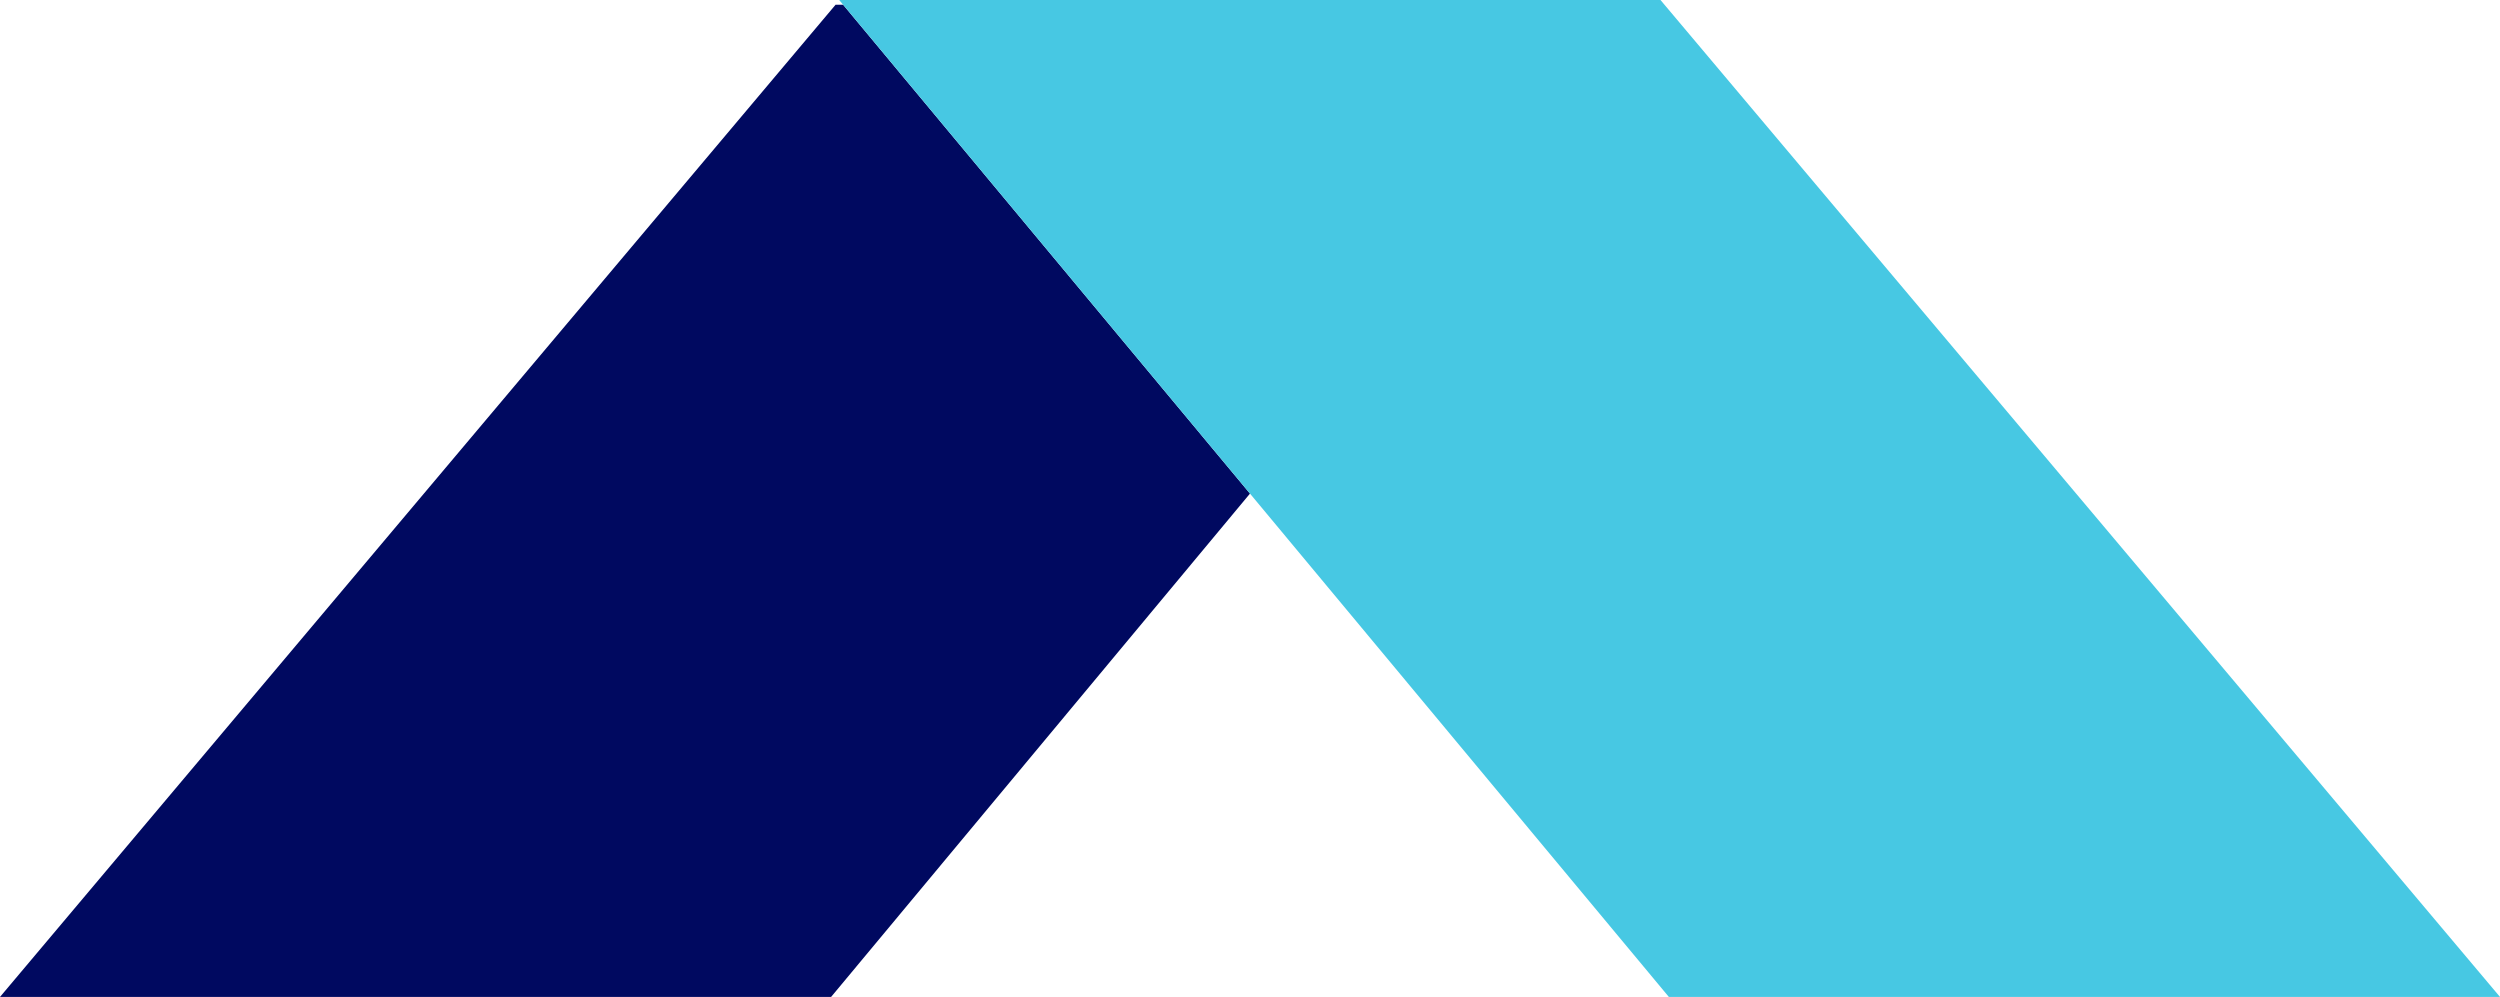 <svg width="163" height="65" viewBox="0 0 163 65" fill="none" xmlns="http://www.w3.org/2000/svg">
<g clip-path="url(#clip0_2322_58386)">
<path d="M54.971 0.308H54.48L0 65H54.187L81.499 32.182L54.971 0.308Z" fill="#000960"/>
<path d="M108.264 0H57.155H54.715L54.971 0.308L81.499 32.182L108.81 65H163L108.264 0Z" fill="#47C8E3"/>
</g>
<defs>
<clipPath id="clip0_2322_58386">
<rect width="163" height="65" fill="white"/>
</clipPath>
</defs>
</svg>

